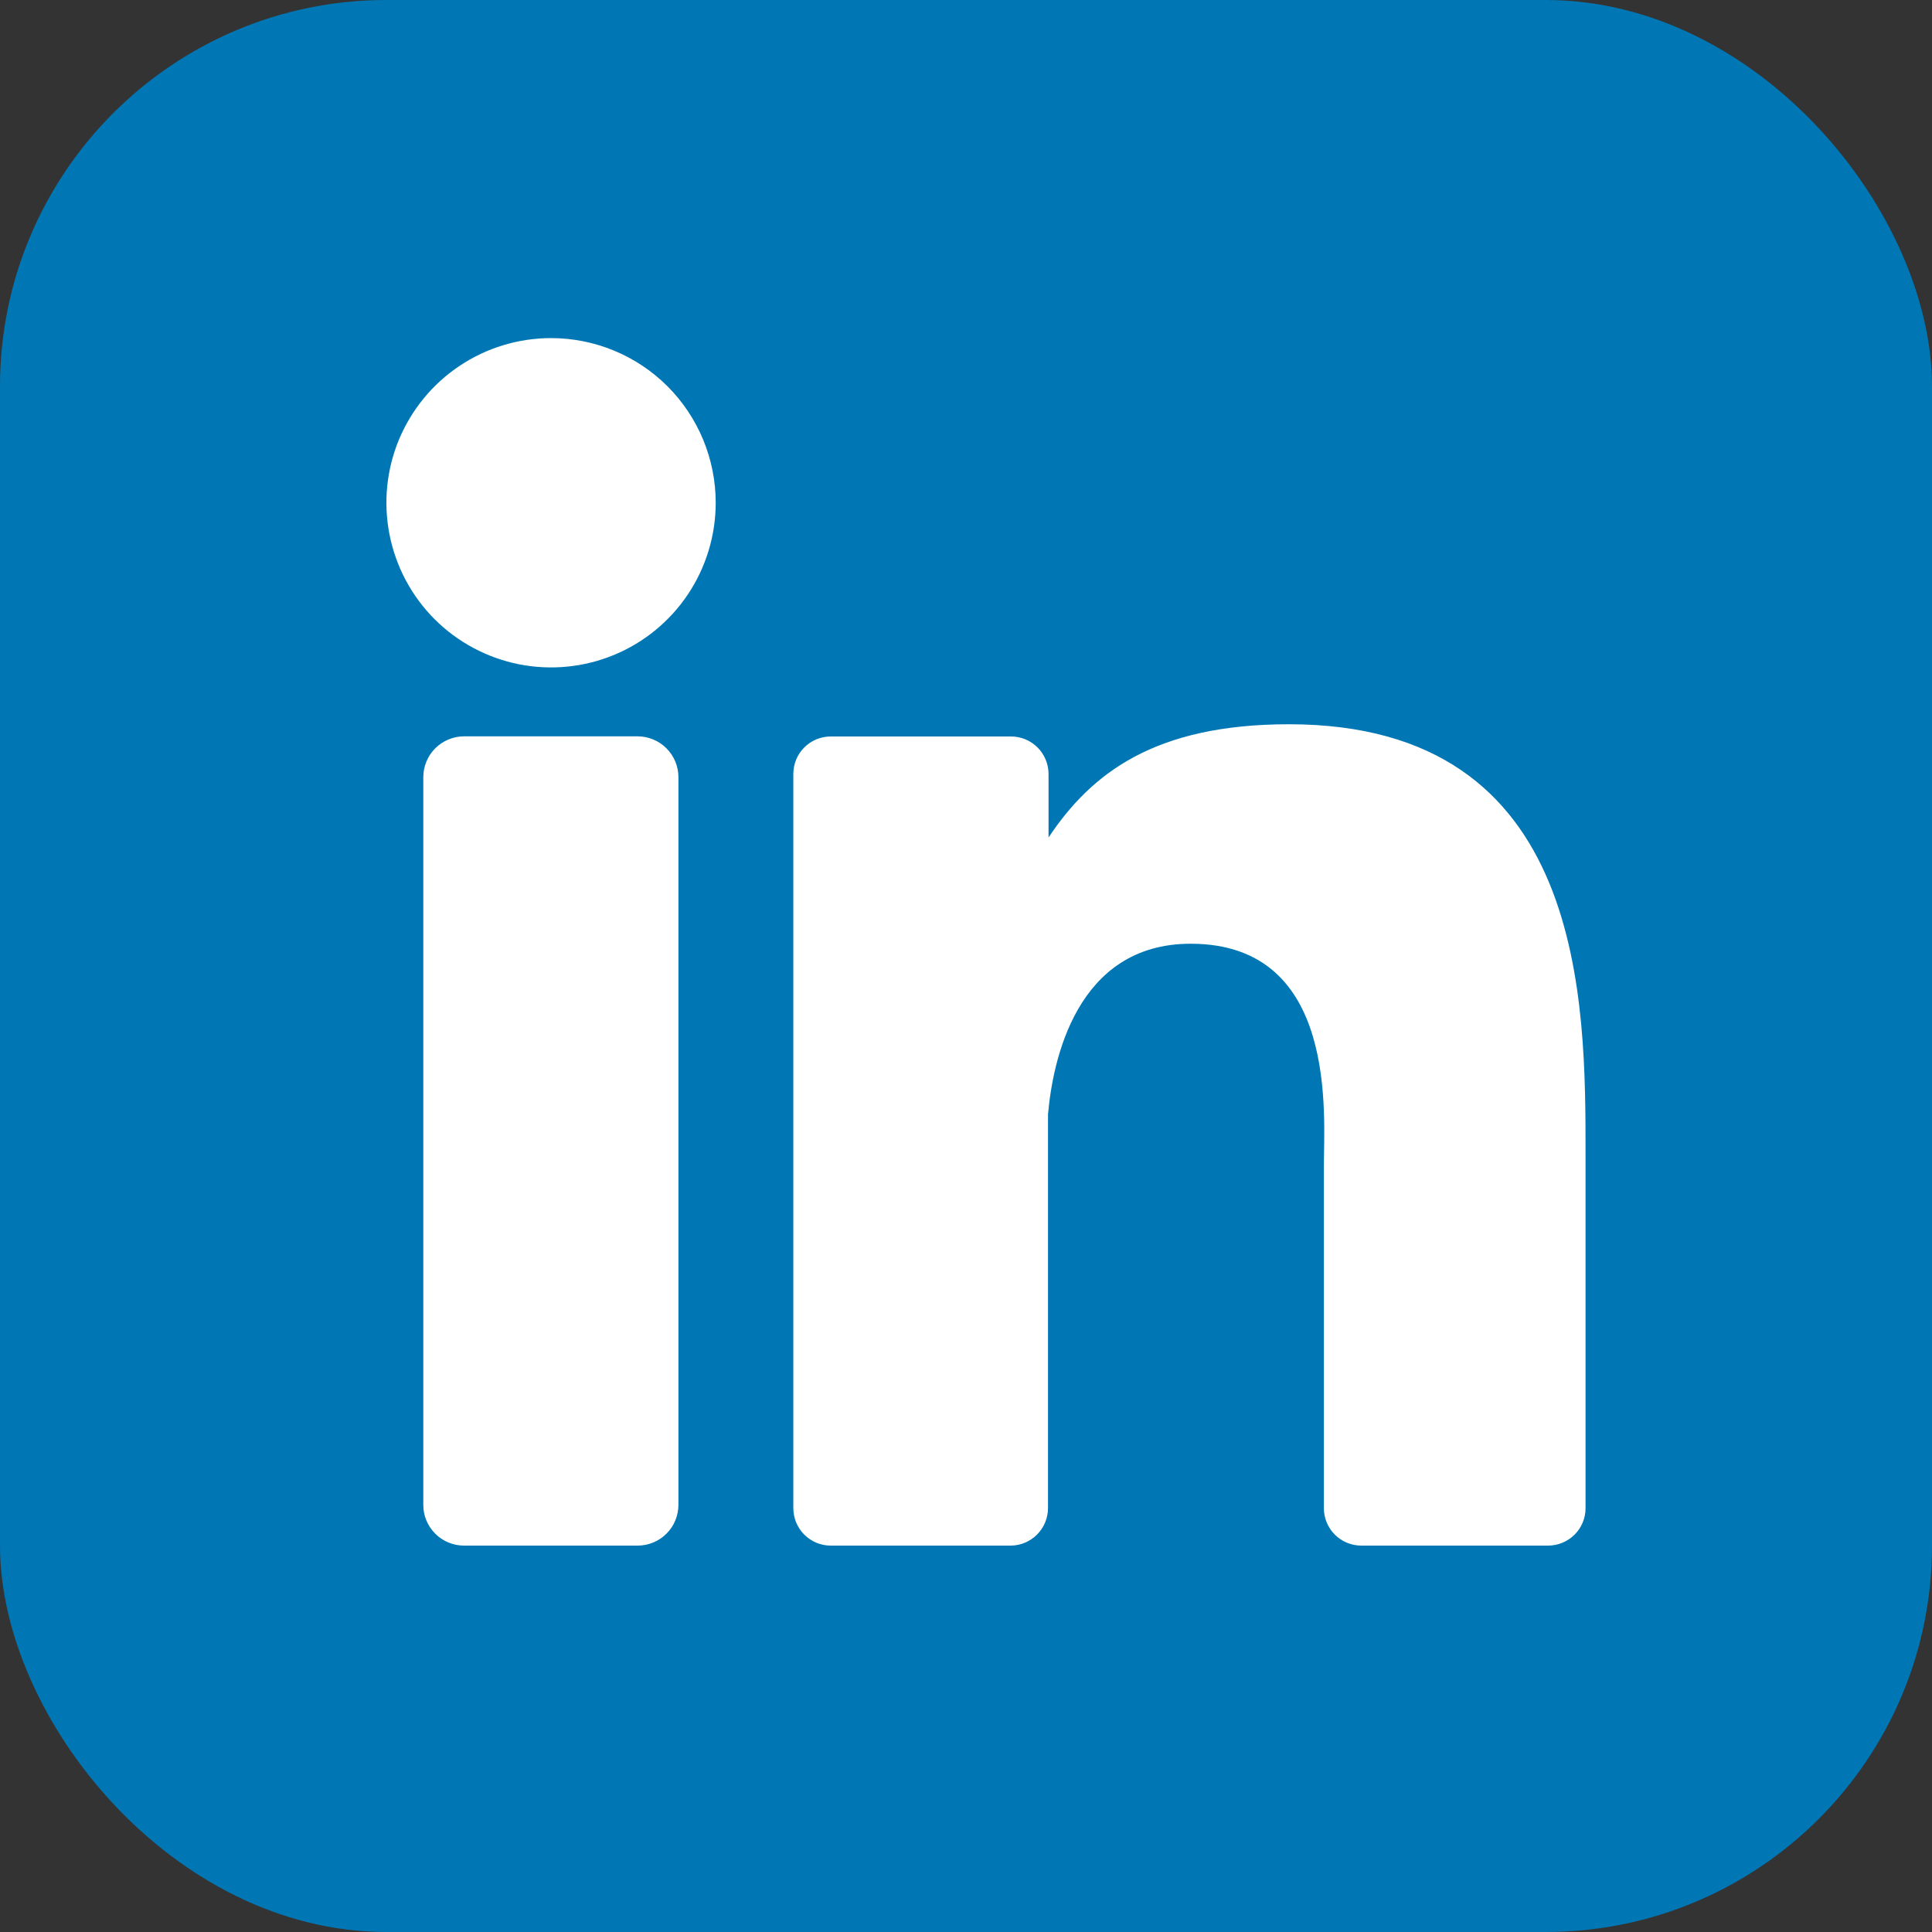 <svg width="40" height="40" viewBox="0 0 40 40" fill="none" xmlns="http://www.w3.org/2000/svg">
<rect x="0" y="0" width="40" height="40" fill="#333333" stroke="none"/>
<rect width="40" height="40" rx="8" fill="#0077B5"/>
<path d="M14.818 10.409C14.818 11.083 14.618 11.742 14.244 12.303C13.869 12.864 13.337 13.301 12.714 13.559C12.091 13.817 11.405 13.884 10.744 13.753C10.083 13.621 9.475 13.296 8.998 12.82C8.522 12.343 8.197 11.736 8.066 11.074C7.934 10.413 8.001 9.727 8.259 9.104C8.518 8.482 8.954 7.949 9.515 7.575C10.076 7.2 10.735 7 11.409 7C12.313 7 13.18 7.359 13.82 7.998C14.459 8.638 14.818 9.505 14.818 10.409ZM14.046 16.091V31.152C14.046 31.263 14.025 31.373 13.983 31.476C13.941 31.579 13.879 31.673 13.8 31.751C13.722 31.83 13.629 31.893 13.526 31.935C13.423 31.978 13.313 32 13.202 32H9.609C9.498 32 9.388 31.979 9.285 31.936C9.182 31.894 9.089 31.832 9.011 31.753C8.932 31.674 8.87 31.581 8.827 31.478C8.785 31.376 8.763 31.266 8.764 31.154V16.091C8.764 15.867 8.853 15.652 9.011 15.493C9.17 15.335 9.385 15.245 9.609 15.245H13.202C13.426 15.246 13.641 15.335 13.799 15.494C13.957 15.652 14.046 15.867 14.046 16.091ZM32.827 23.932V31.223C32.828 31.325 32.808 31.426 32.769 31.52C32.73 31.615 32.672 31.701 32.6 31.773C32.528 31.845 32.442 31.902 32.348 31.941C32.253 31.98 32.152 32 32.05 32H28.186C28.084 32 27.983 31.98 27.889 31.941C27.794 31.902 27.708 31.845 27.636 31.773C27.564 31.701 27.507 31.615 27.468 31.52C27.429 31.426 27.409 31.325 27.409 31.223V24.157C27.409 23.102 27.718 19.539 24.652 19.539C22.277 19.539 21.793 21.977 21.698 23.073V31.223C21.698 31.427 21.617 31.623 21.474 31.768C21.331 31.914 21.136 31.997 20.932 32H17.2C17.098 32 16.997 31.98 16.903 31.941C16.809 31.902 16.723 31.844 16.651 31.772C16.579 31.7 16.522 31.614 16.483 31.52C16.445 31.426 16.425 31.325 16.425 31.223V16.025C16.425 15.923 16.445 15.822 16.483 15.728C16.522 15.633 16.579 15.548 16.651 15.476C16.723 15.403 16.809 15.346 16.903 15.307C16.997 15.268 17.098 15.248 17.2 15.248H20.932C21.138 15.248 21.336 15.33 21.481 15.475C21.627 15.621 21.709 15.819 21.709 16.025V17.339C22.591 16.016 23.898 14.995 26.686 14.995C32.864 14.995 32.827 20.764 32.827 23.932Z" fill="white"/>
</svg>
